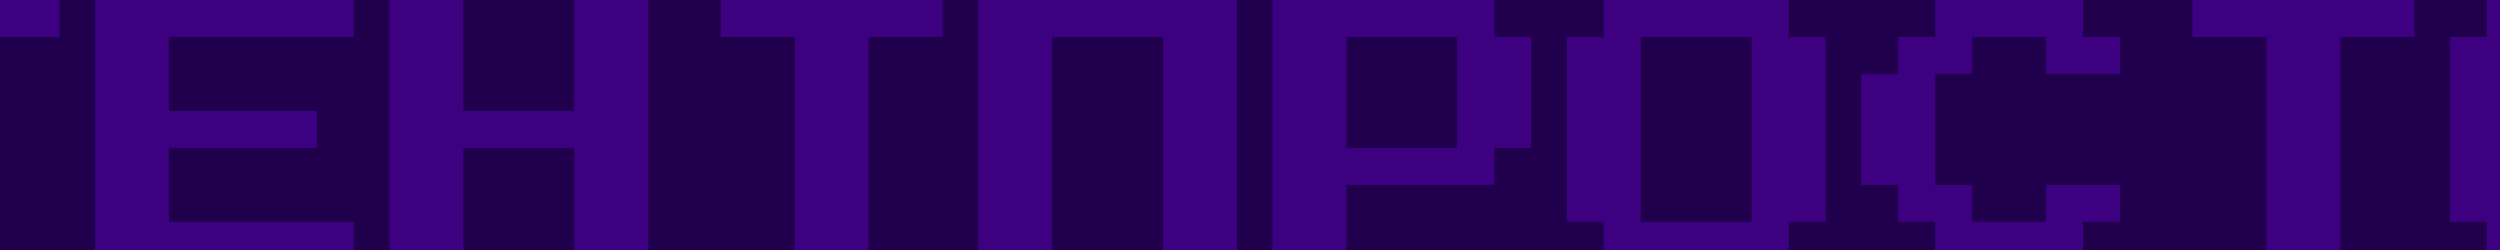 <?xml version="1.0" encoding="UTF-8"?> <svg xmlns="http://www.w3.org/2000/svg" width="480" height="48" viewBox="0 0 480 48" fill="none"> <g clip-path="url(#clip0_3152_9027)"> <rect width="480" height="48" fill="#20004D"></rect> <path d="M-490.4 49.696V-0.004H-440.7V49.696H-454.9V7.096H-476.2V49.696H-490.4ZM-433.884 49.696V-0.004H-419.684V28.396H-412.584V21.296H-405.484V14.196H-398.384V-0.004H-384.184V49.696H-398.384V28.396H-405.484V35.496H-412.584V42.596H-419.684V49.696H-433.884ZM-377.368 49.696V35.496H-370.268V28.396H-363.168V-0.004H-327.668V49.696H-341.868V7.096H-356.068V42.596H-363.168V49.696H-377.368ZM-320.852 49.696V-0.004H-306.652V28.396H-299.552V21.296H-292.452V14.196H-285.352V-0.004H-271.152V49.696H-285.352V28.396H-292.452V35.496H-299.552V42.596H-306.652V49.696H-320.852ZM-264.336 49.696V-0.004H-250.136V7.096H-243.036V14.196H-235.936V7.096H-228.836V-0.004H-214.636V49.696H-228.836V21.296H-235.936V35.496H-243.036V21.296H-250.136V49.696H-264.336ZM-186.52 14.196H-179.42V21.296H-172.32V28.396H-165.22V42.596H-158.12V49.696H-172.32V42.596H-179.42V28.396H-193.62V49.696H-207.82V-0.004H-193.62V21.296H-186.52V14.196ZM-158.12 -0.004V7.096H-165.22V14.196H-179.42V7.096H-172.32V-0.004H-158.12ZM-144.204 49.696V42.596H-151.304V7.096H-144.204V-0.004H-108.704V7.096H-101.604V42.596H-108.704V49.696H-144.204ZM-137.104 42.596H-115.804V7.096H-137.104V42.596ZM-94.788 49.696V-0.004H-80.588V21.296H-59.288V-0.004H-45.088V49.696H-59.288V28.396H-80.588V49.696H-94.788ZM-16.972 49.696V7.096H-31.172V-0.004H11.428V7.096H-2.772V49.696H-16.972ZM18.244 49.696V-0.004H67.944V7.096H32.444V21.296H60.844V28.396H32.444V42.596H67.944V49.696H18.244ZM74.76 49.696V-0.004H88.96V21.296H110.26V-0.004H124.46V49.696H110.26V28.396H88.96V49.696H74.76ZM152.576 49.696V7.096H138.376V-0.004H180.976V7.096H166.776V49.696H152.576ZM187.792 49.696V-0.004H237.492V49.696H223.292V7.096H201.992V49.696H187.792ZM244.308 49.696V-0.004H286.908V7.096H294.008V28.396H286.908V35.496H258.508V49.696H244.308ZM258.508 28.396H279.808V7.096H258.508V28.396ZM307.924 49.696V42.596H300.824V7.096H307.924V-0.004H343.424V7.096H350.524V42.596H343.424V49.696H307.924ZM315.024 42.596H336.324V7.096H315.024V42.596ZM371.54 49.696V42.596H364.44V35.496H357.34V14.196H364.44V7.096H371.54V-0.004H399.94V7.096H407.04V14.196H392.84V7.096H378.64V14.196H371.54V35.496H378.64V42.596H392.84V35.496H407.04V42.596H399.94V49.696H371.54ZM435.156 49.696V7.096H420.956V-0.004H463.556V7.096H449.356V49.696H435.156ZM477.472 49.696V42.596H470.372V7.096H477.472V-0.004H512.972V7.096H520.072V42.596H512.972V49.696H477.472ZM484.572 42.596H505.872V7.096H484.572V42.596ZM526.888 49.696V-0.004H576.588V49.696H562.388V7.096H541.088V49.696H526.888ZM583.404 49.696V-0.004H597.604V28.396H604.704V21.296H611.804V14.196H618.904V-0.004H633.104V49.696H618.904V28.396H611.804V35.496H604.704V42.596H597.604V49.696H583.404ZM639.92 49.696V35.496H647.02V28.396H654.12V-0.004H689.62V49.696H675.42V7.096H661.22V42.596H654.12V49.696H639.92ZM696.436 49.696V-0.004H710.636V28.396H717.736V21.296H724.836V14.196H731.936V-0.004H746.136V49.696H731.936V28.396H724.836V35.496H717.736V42.596H710.636V49.696H696.436ZM752.952 49.696V-0.004H767.152V7.096H774.252V14.196H781.352V7.096H788.452V-0.004H802.652V49.696H788.452V21.296H781.352V35.496H774.252V21.296H767.152V49.696H752.952ZM830.768 14.196H837.868V21.296H844.968V28.396H852.068V42.596H859.168V49.696H844.968V42.596H837.868V28.396H823.668V49.696H809.468V-0.004H823.668V21.296H830.768V14.196ZM859.168 -0.004V7.096H852.068V14.196H837.868V7.096H844.968V-0.004H859.168ZM873.084 49.696V42.596H865.984V7.096H873.084V-0.004H908.584V7.096H915.684V42.596H908.584V49.696H873.084ZM880.184 42.596H901.484V7.096H880.184V42.596ZM922.5 49.696V-0.004H936.7V21.296H958V-0.004H972.2V49.696H958V28.396H936.7V49.696H922.5ZM1000.32 49.696V7.096H986.116V-0.004H1028.72V7.096H1014.52V49.696H1000.32ZM1035.53 49.696V-0.004H1085.23V7.096H1049.73V21.296H1078.13V28.396H1049.73V42.596H1085.23V49.696H1035.53ZM1092.05 49.696V-0.004H1106.25V21.296H1127.55V-0.004H1141.75V49.696H1127.55V28.396H1106.25V49.696H1092.05ZM1169.86 49.696V7.096H1155.66V-0.004H1198.26V7.096H1184.06V49.696H1169.86ZM1205.08 49.696V-0.004H1254.78V49.696H1240.58V7.096H1219.28V49.696H1205.08ZM1261.6 49.696V-0.004H1304.2V7.096H1311.3V28.396H1304.2V35.496H1275.8V49.696H1261.6ZM1275.8 28.396H1297.1V7.096H1275.8V28.396ZM1325.21 49.696V42.596H1318.11V7.096H1325.21V-0.004H1360.71V7.096H1367.81V42.596H1360.71V49.696H1325.21ZM1332.31 42.596H1353.61V7.096H1332.31V42.596ZM1388.83 49.696V42.596H1381.73V35.496H1374.63V14.196H1381.73V7.096H1388.83V-0.004H1417.23V7.096H1424.33V14.196H1410.13V7.096H1395.93V14.196H1388.83V35.496H1395.93V42.596H1410.13V35.496H1424.33V42.596H1417.23V49.696H1388.83ZM1452.44 49.696V7.096H1438.24V-0.004H1480.84V7.096H1466.64V49.696H1452.44ZM1494.76 49.696V42.596H1487.66V7.096H1494.76V-0.004H1530.26V7.096H1537.36V42.596H1530.26V49.696H1494.76ZM1501.86 42.596H1523.16V7.096H1501.86V42.596Z" fill="#3C0081"></path> </g> <defs> <clipPath id="clip0_3152_9027"> <rect width="480" height="48" fill="white"></rect> </clipPath> </defs> </svg> 